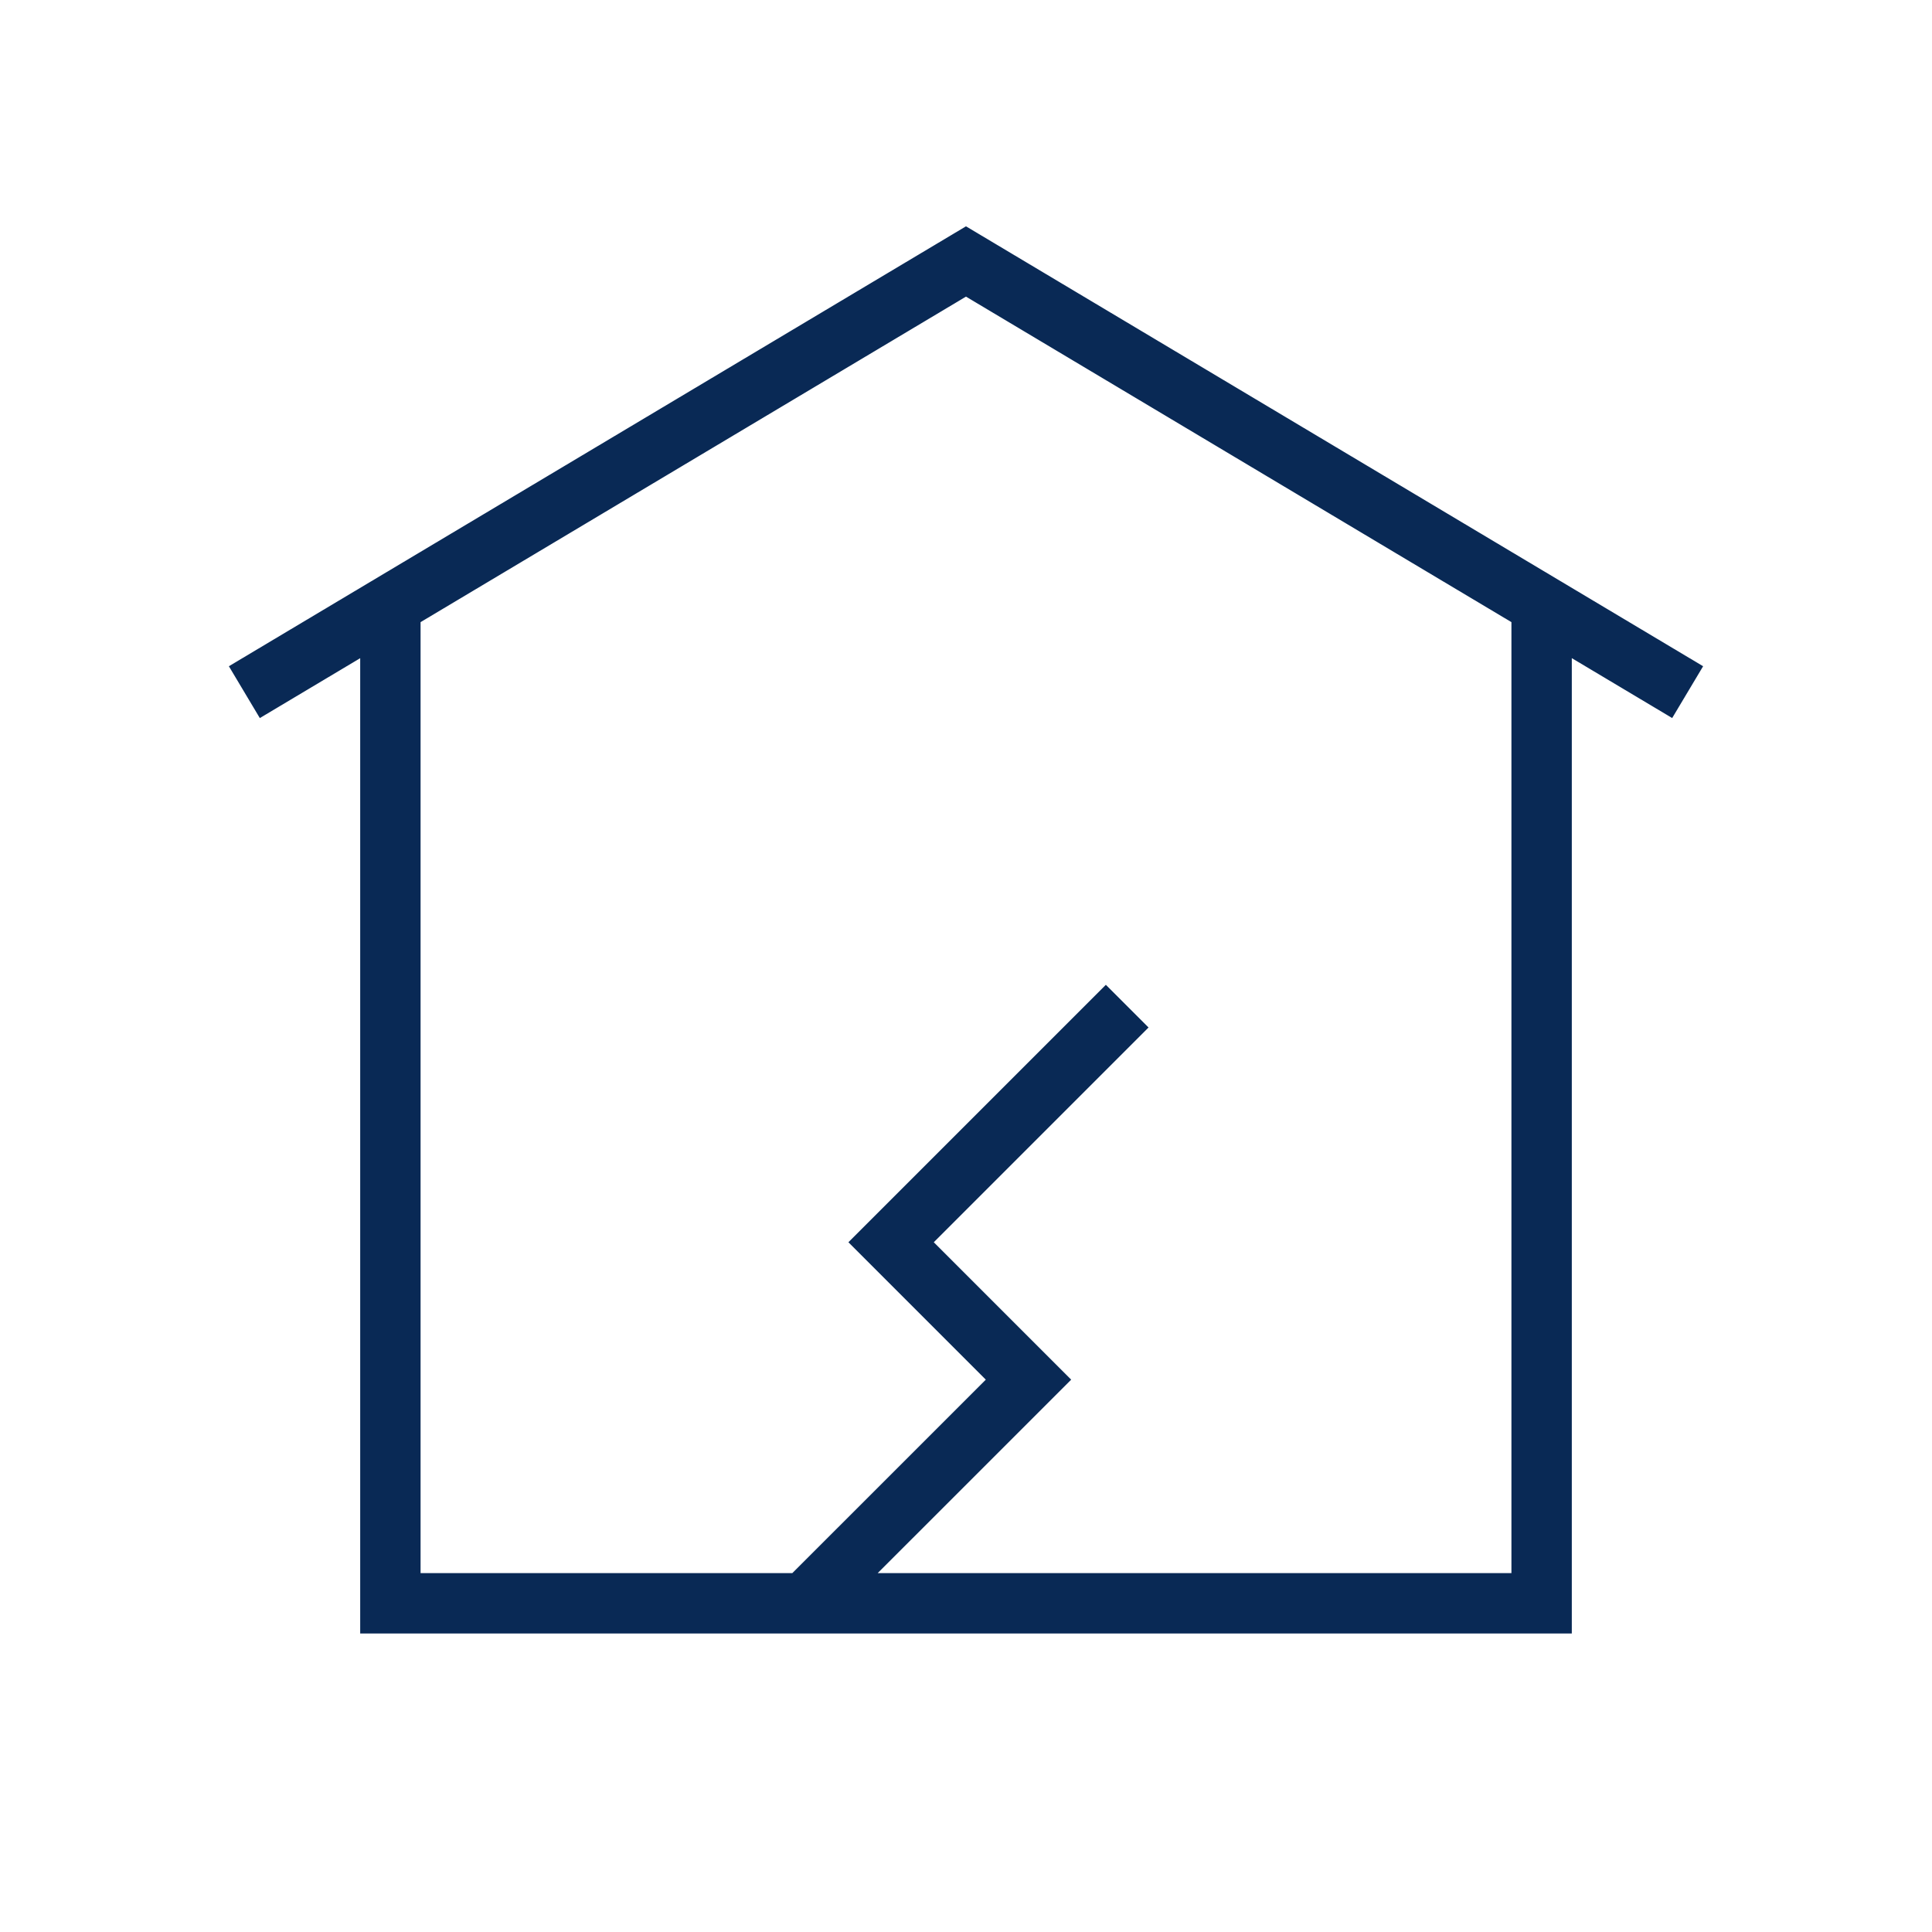<svg xmlns="http://www.w3.org/2000/svg" viewBox="0 0 64 64"><defs><style>.cls-1{fill:#092955;}</style></defs><g id="Layer_1" data-name="Layer 1"><path class="cls-1" d="M56.418,22.07,32.512,7.803v0l-.513-.306-.512.306-0-0L7.582,22.07,8.607,23.787l3.325-1.984V54.112H52.068V21.802l3.325,1.984ZM50.068,20.609V52.112H29.074L35.484,45.703l-4.551-4.552,7.114-7.114-1.414-1.414L28.105,41.151l4.551,4.552-6.41,6.409H13.932V20.609l9.462-5.647,8.605-5.136,14.762,8.81Z"/></g></svg>